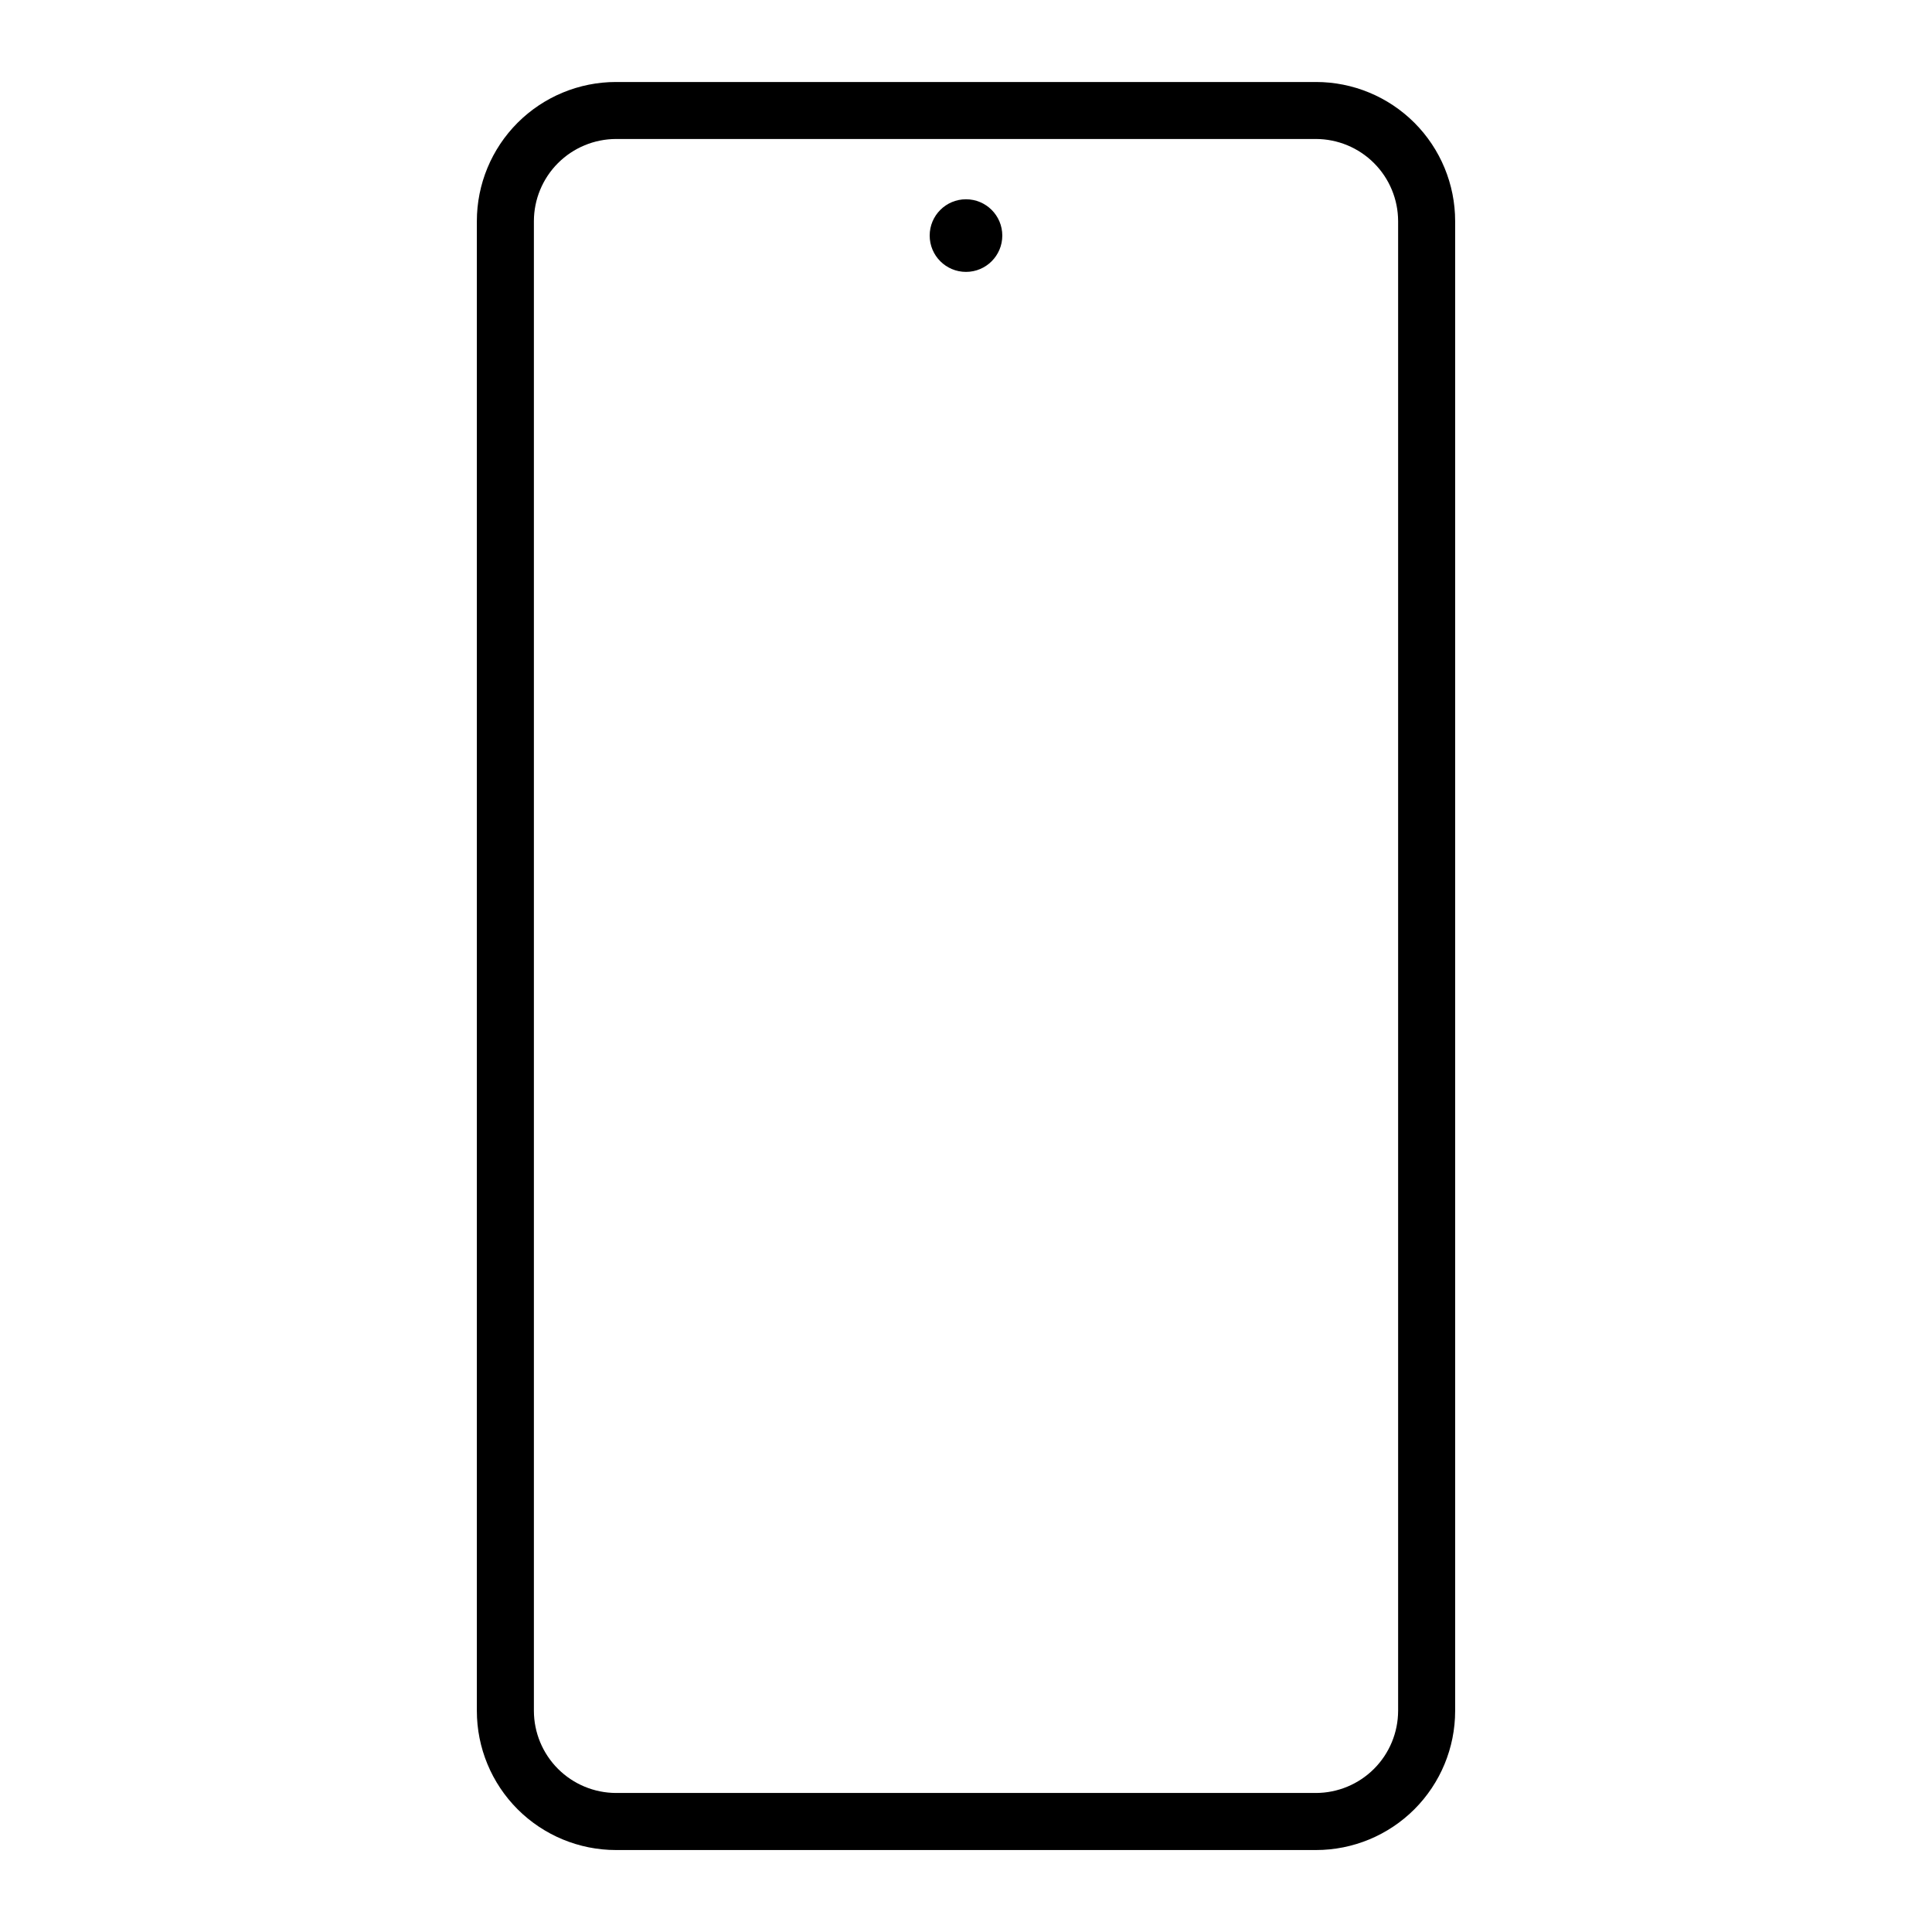 <?xml version="1.0" encoding="UTF-8"?>
<!-- Uploaded to: ICON Repo, www.iconrepo.com, Generator: ICON Repo Mixer Tools -->
<svg fill="#000000" width="800px" height="800px" version="1.1" viewBox="144 144 512 512" xmlns="http://www.w3.org/2000/svg">
 <g>
  <path d="m492.75 165.73h-185.5c-9.781 0-19.16 3.887-26.078 10.801-6.914 6.918-10.801 16.297-10.801 26.078v394.79c0 9.781 3.887 19.16 10.801 26.078 6.918 6.914 16.297 10.801 26.078 10.801h185.5c9.781 0 19.16-3.887 26.078-10.801 6.914-6.918 10.801-16.297 10.801-26.078v-394.79c0-9.781-3.887-19.16-10.801-26.078-6.918-6.914-16.297-10.801-26.078-10.801zm21.766 431.66c-0.016 5.769-2.312 11.297-6.391 15.375s-9.605 6.375-15.375 6.391h-185.5c-5.766-0.016-11.297-2.312-15.375-6.391s-6.375-9.605-6.387-15.375v-394.79c0.012-5.769 2.309-11.297 6.387-15.375s9.609-6.375 15.375-6.391h185.5c5.769 0.016 11.297 2.312 15.375 6.391s6.375 9.605 6.391 15.375z"/>
  <path d="m409.62 206.43c0 5.316-4.309 9.625-9.621 9.625-5.316 0-9.625-4.309-9.625-9.625 0-5.312 4.309-9.621 9.625-9.621 5.312 0 9.621 4.309 9.621 9.621"/>
 </g>
</svg>